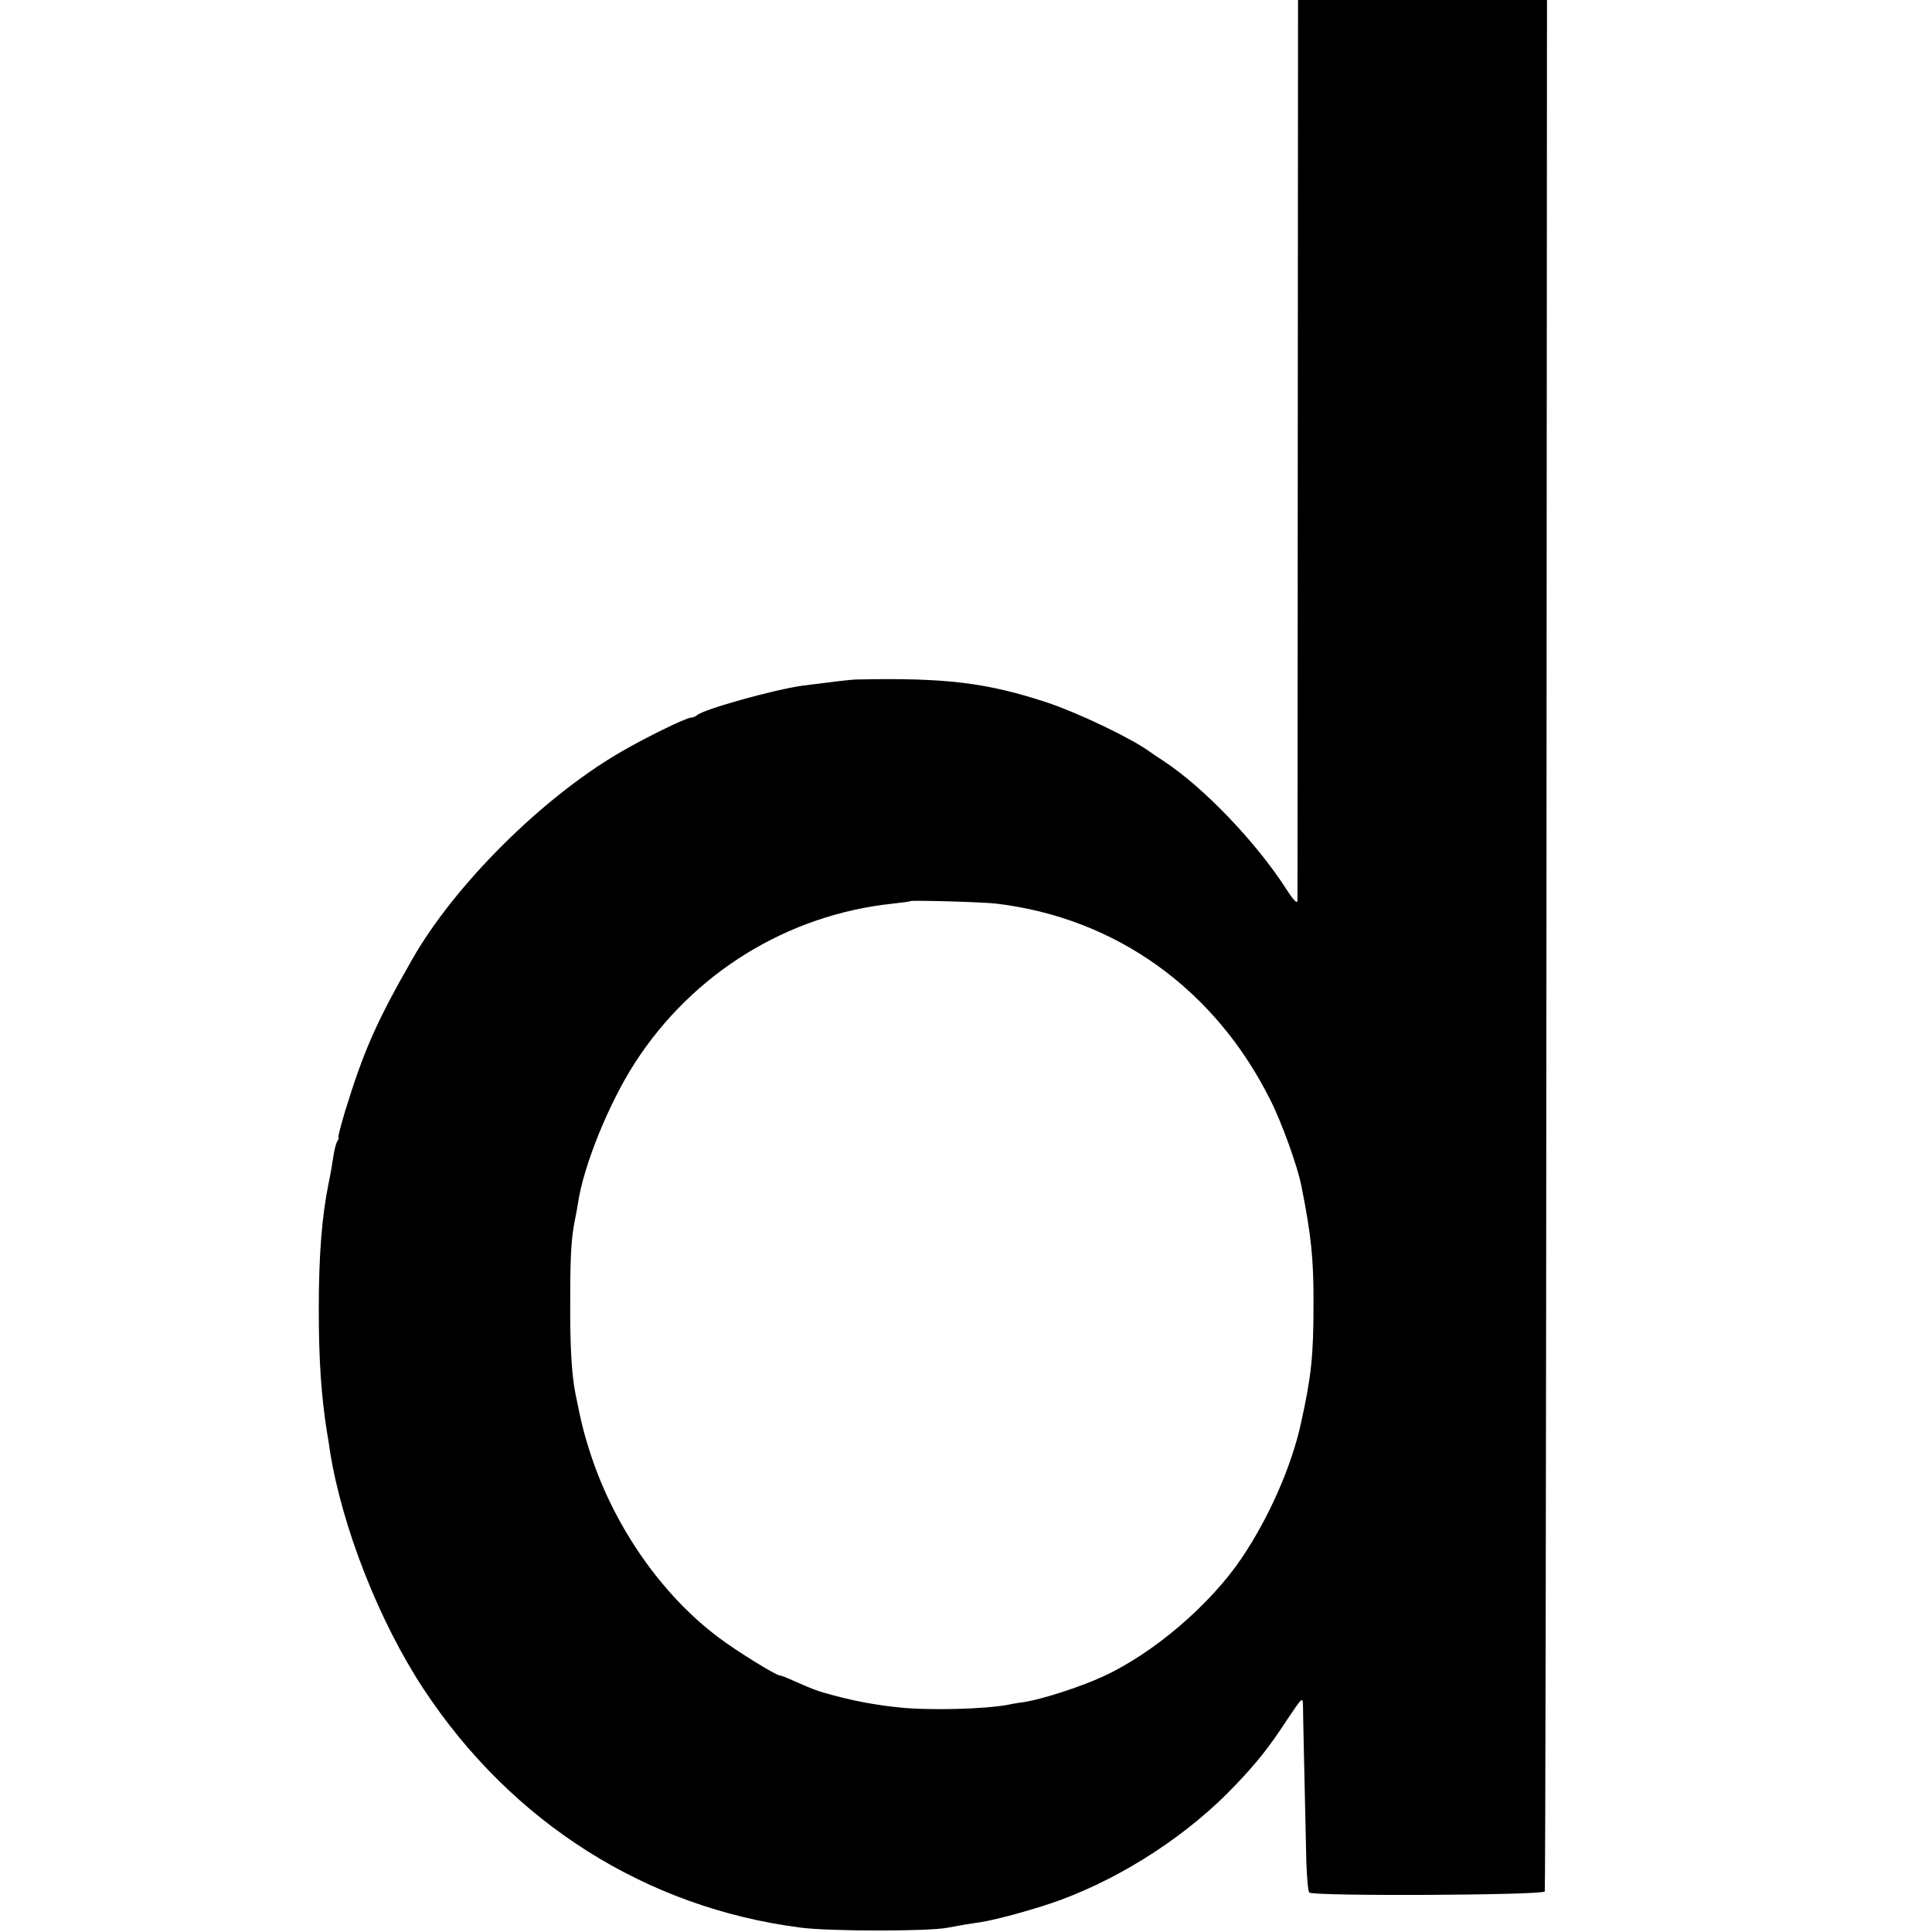 <?xml version="1.0" standalone="no"?>
<!DOCTYPE svg PUBLIC "-//W3C//DTD SVG 20010904//EN"
 "http://www.w3.org/TR/2001/REC-SVG-20010904/DTD/svg10.dtd">
<svg version="1.0" xmlns="http://www.w3.org/2000/svg"
 width="700pt" height="700pt" viewBox="0 0 700 700"
 preserveAspectRatio="xMidYMid meet">
<g transform="translate(0,700) scale(0.1,-0.1)"
fill="#000000" stroke="none">
<path d="M4702 5378 c0 -893 -1 -1632 -1 -1642 -1 -12 -16 4 -42 45 -110 170
-298 366 -442 461 -23 15 -47 31 -52 35 -66 48 -256 139 -369 177 -221 73
-370 91 -696 84 -14 0 -98 -10 -190 -22 -104 -14 -361 -86 -384 -107 -6 -5
-16 -9 -22 -9 -18 0 -175 -77 -264 -130 -280 -165 -593 -477 -746 -745 -132
-231 -176 -332 -244 -552 -15 -51 -26 -93 -24 -93 3 0 1 -8 -5 -17 -5 -10 -11
-36 -14 -58 -3 -22 -10 -62 -16 -90 -25 -123 -36 -262 -36 -460 0 -184 9 -311
29 -440 4 -22 9 -53 11 -70 44 -278 179 -621 340 -865 319 -484 806 -792 1365
-864 105 -14 458 -14 530 -1 59 11 83 15 125 21 59 9 210 51 290 81 231 86
463 238 630 414 81 85 122 137 189 239 55 82 56 83 57 50 0 -31 5 -245 12
-562 2 -59 6 -111 11 -115 13 -14 848 -10 853 4 2 6 5 1551 6 3432 l2 3421
-451 0 -451 0 -1 -1622z m-1092 -1652 c433 -52 792 -309 993 -712 41 -81 98
-239 112 -310 36 -180 45 -267 44 -434 0 -183 -8 -257 -45 -425 -34 -157 -116
-343 -215 -490 -114 -169 -318 -344 -500 -428 -81 -38 -218 -82 -283 -93 -21
-3 -48 -7 -60 -10 -86 -17 -294 -22 -402 -10 -76 8 -150 21 -229 42 -64 17
-74 21 -147 53 -26 12 -50 21 -54 21 -13 0 -154 87 -219 136 -205 153 -376
397 -463 659 -26 79 -36 120 -57 225 -14 71 -20 173 -19 340 0 169 4 229 19
300 3 14 7 36 9 50 20 137 113 365 207 510 210 325 553 536 934 576 33 4 61 7
63 9 5 4 258 -3 312 -9z"/>
</g>
</svg>
